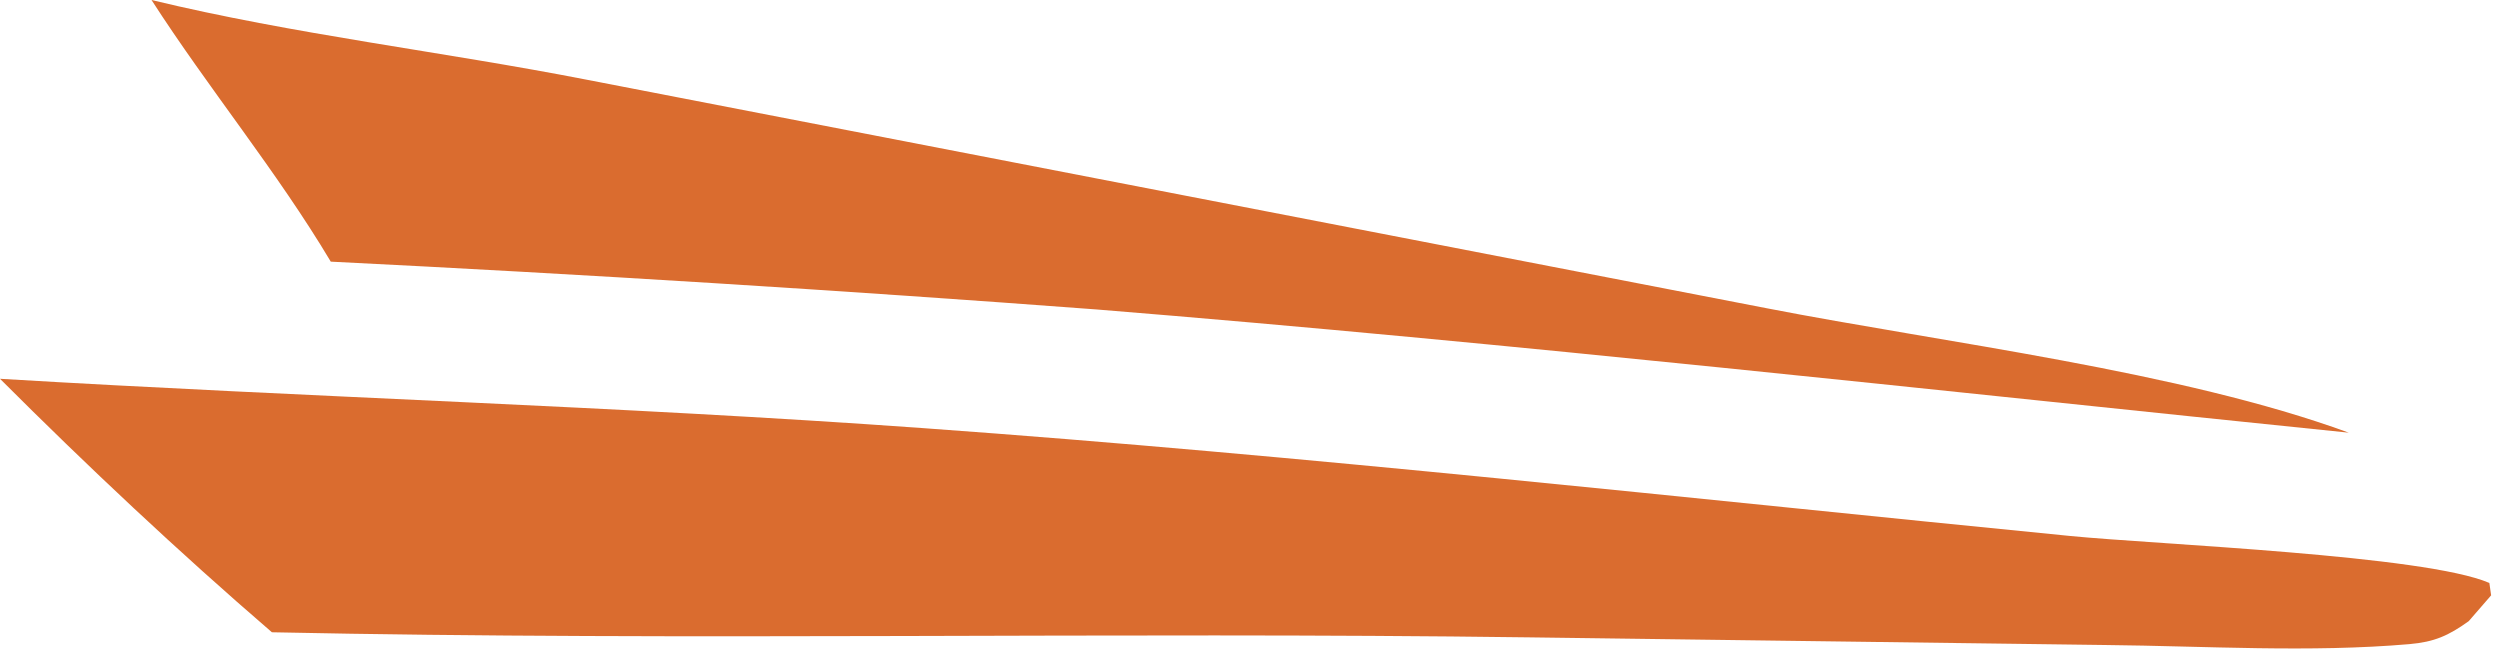 <?xml version="1.0" encoding="UTF-8"?> <svg xmlns="http://www.w3.org/2000/svg" width="132" height="35" viewBox="0 0 132 35" fill="none"><path d="M17.465 13.815C14.636 9.068 11.008 4.671 8 0C15.514 1.815 23.348 2.721 30.948 4.203L93.26 16.271C102.694 18.109 115.107 19.584 124.017 22.846C101.979 20.596 79.993 18.128 57.907 16.34C44.437 15.328 30.955 14.487 17.465 13.815Z" fill="#DA6C2F"></path><path d="M14.357 33.384C9.422 29.131 4.606 24.607 0 20C16.254 20.975 32.524 21.437 48.77 22.607C69.001 24.065 89.123 26.308 109.299 28.299C113.913 28.754 128.044 29.311 131.438 30.78L131.532 31.434L130.349 32.797C129.282 33.563 128.535 33.895 127.217 34.01C121.974 34.465 116.452 34.111 111.186 34.057L80.767 33.653C58.635 33.354 36.485 33.852 14.357 33.384Z" fill="#DA6C2F"></path></svg> 